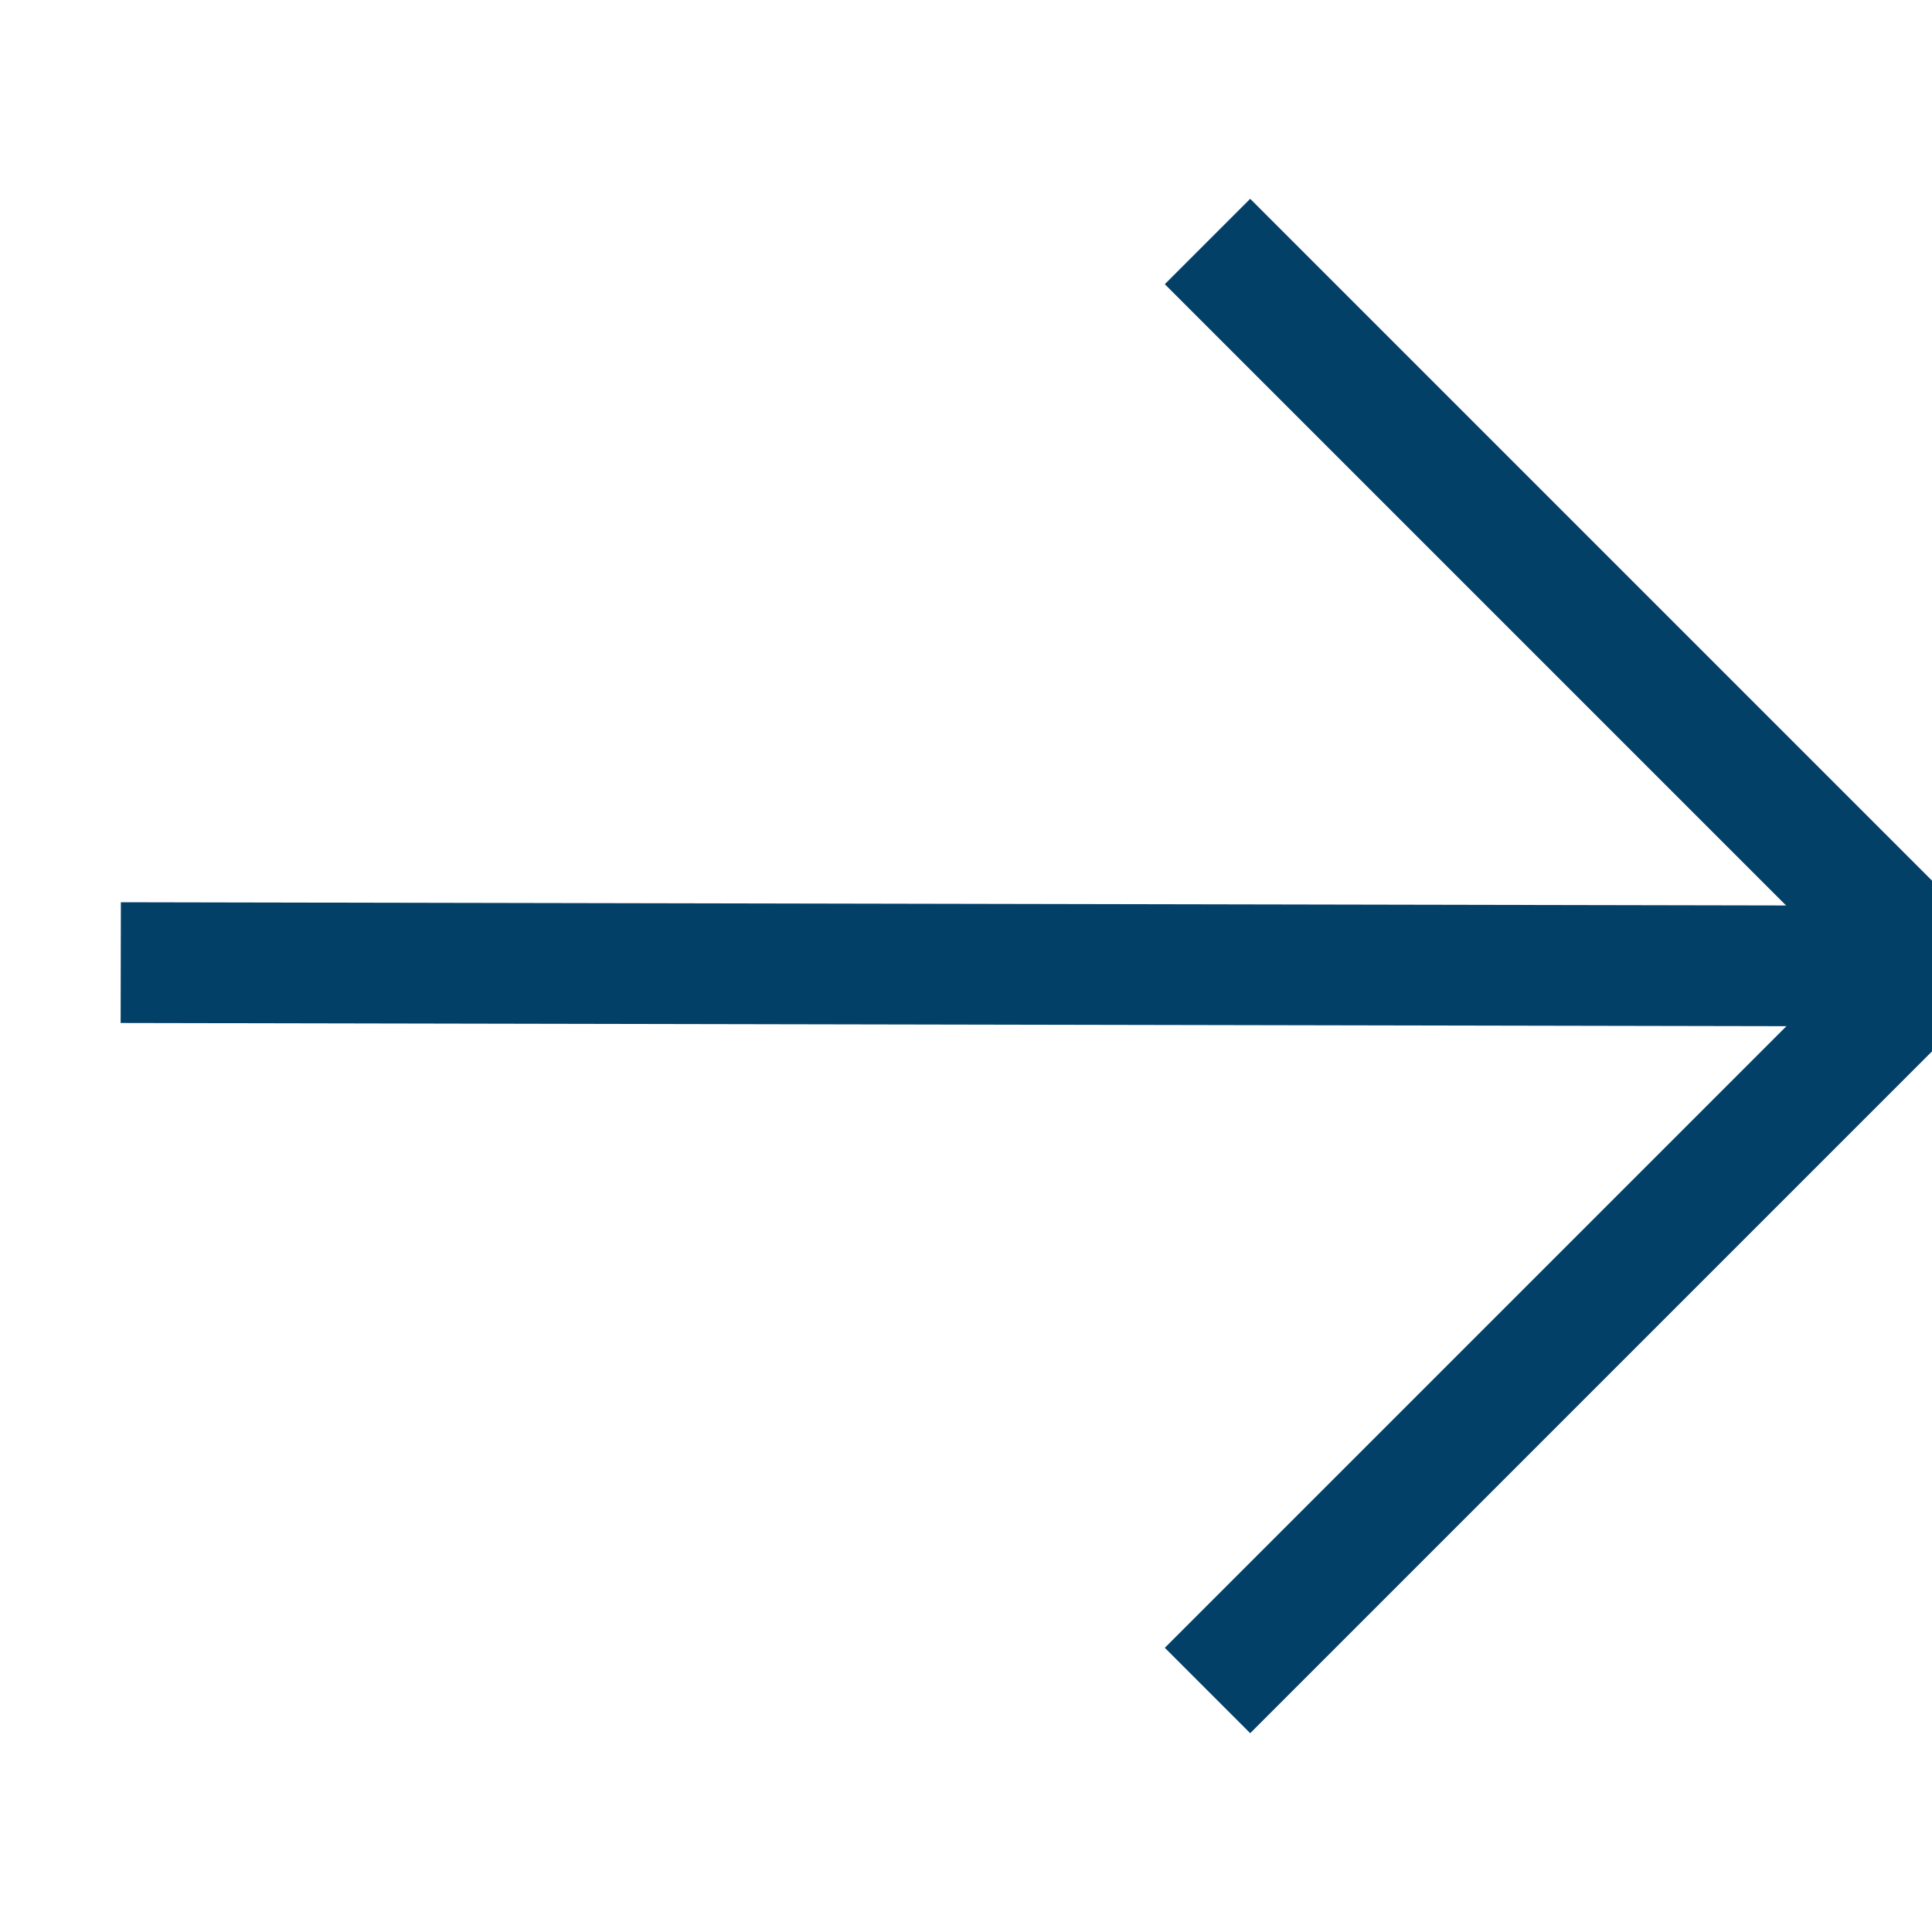 <svg width="16" height="16" viewBox="0 0 16 16" fill="none" xmlns="http://www.w3.org/2000/svg">
    <path d="M10 2L16 8L10 14" stroke="#034068" />
    <path d="M15.5 8L1 7.972" stroke="#034068" />
</svg>
